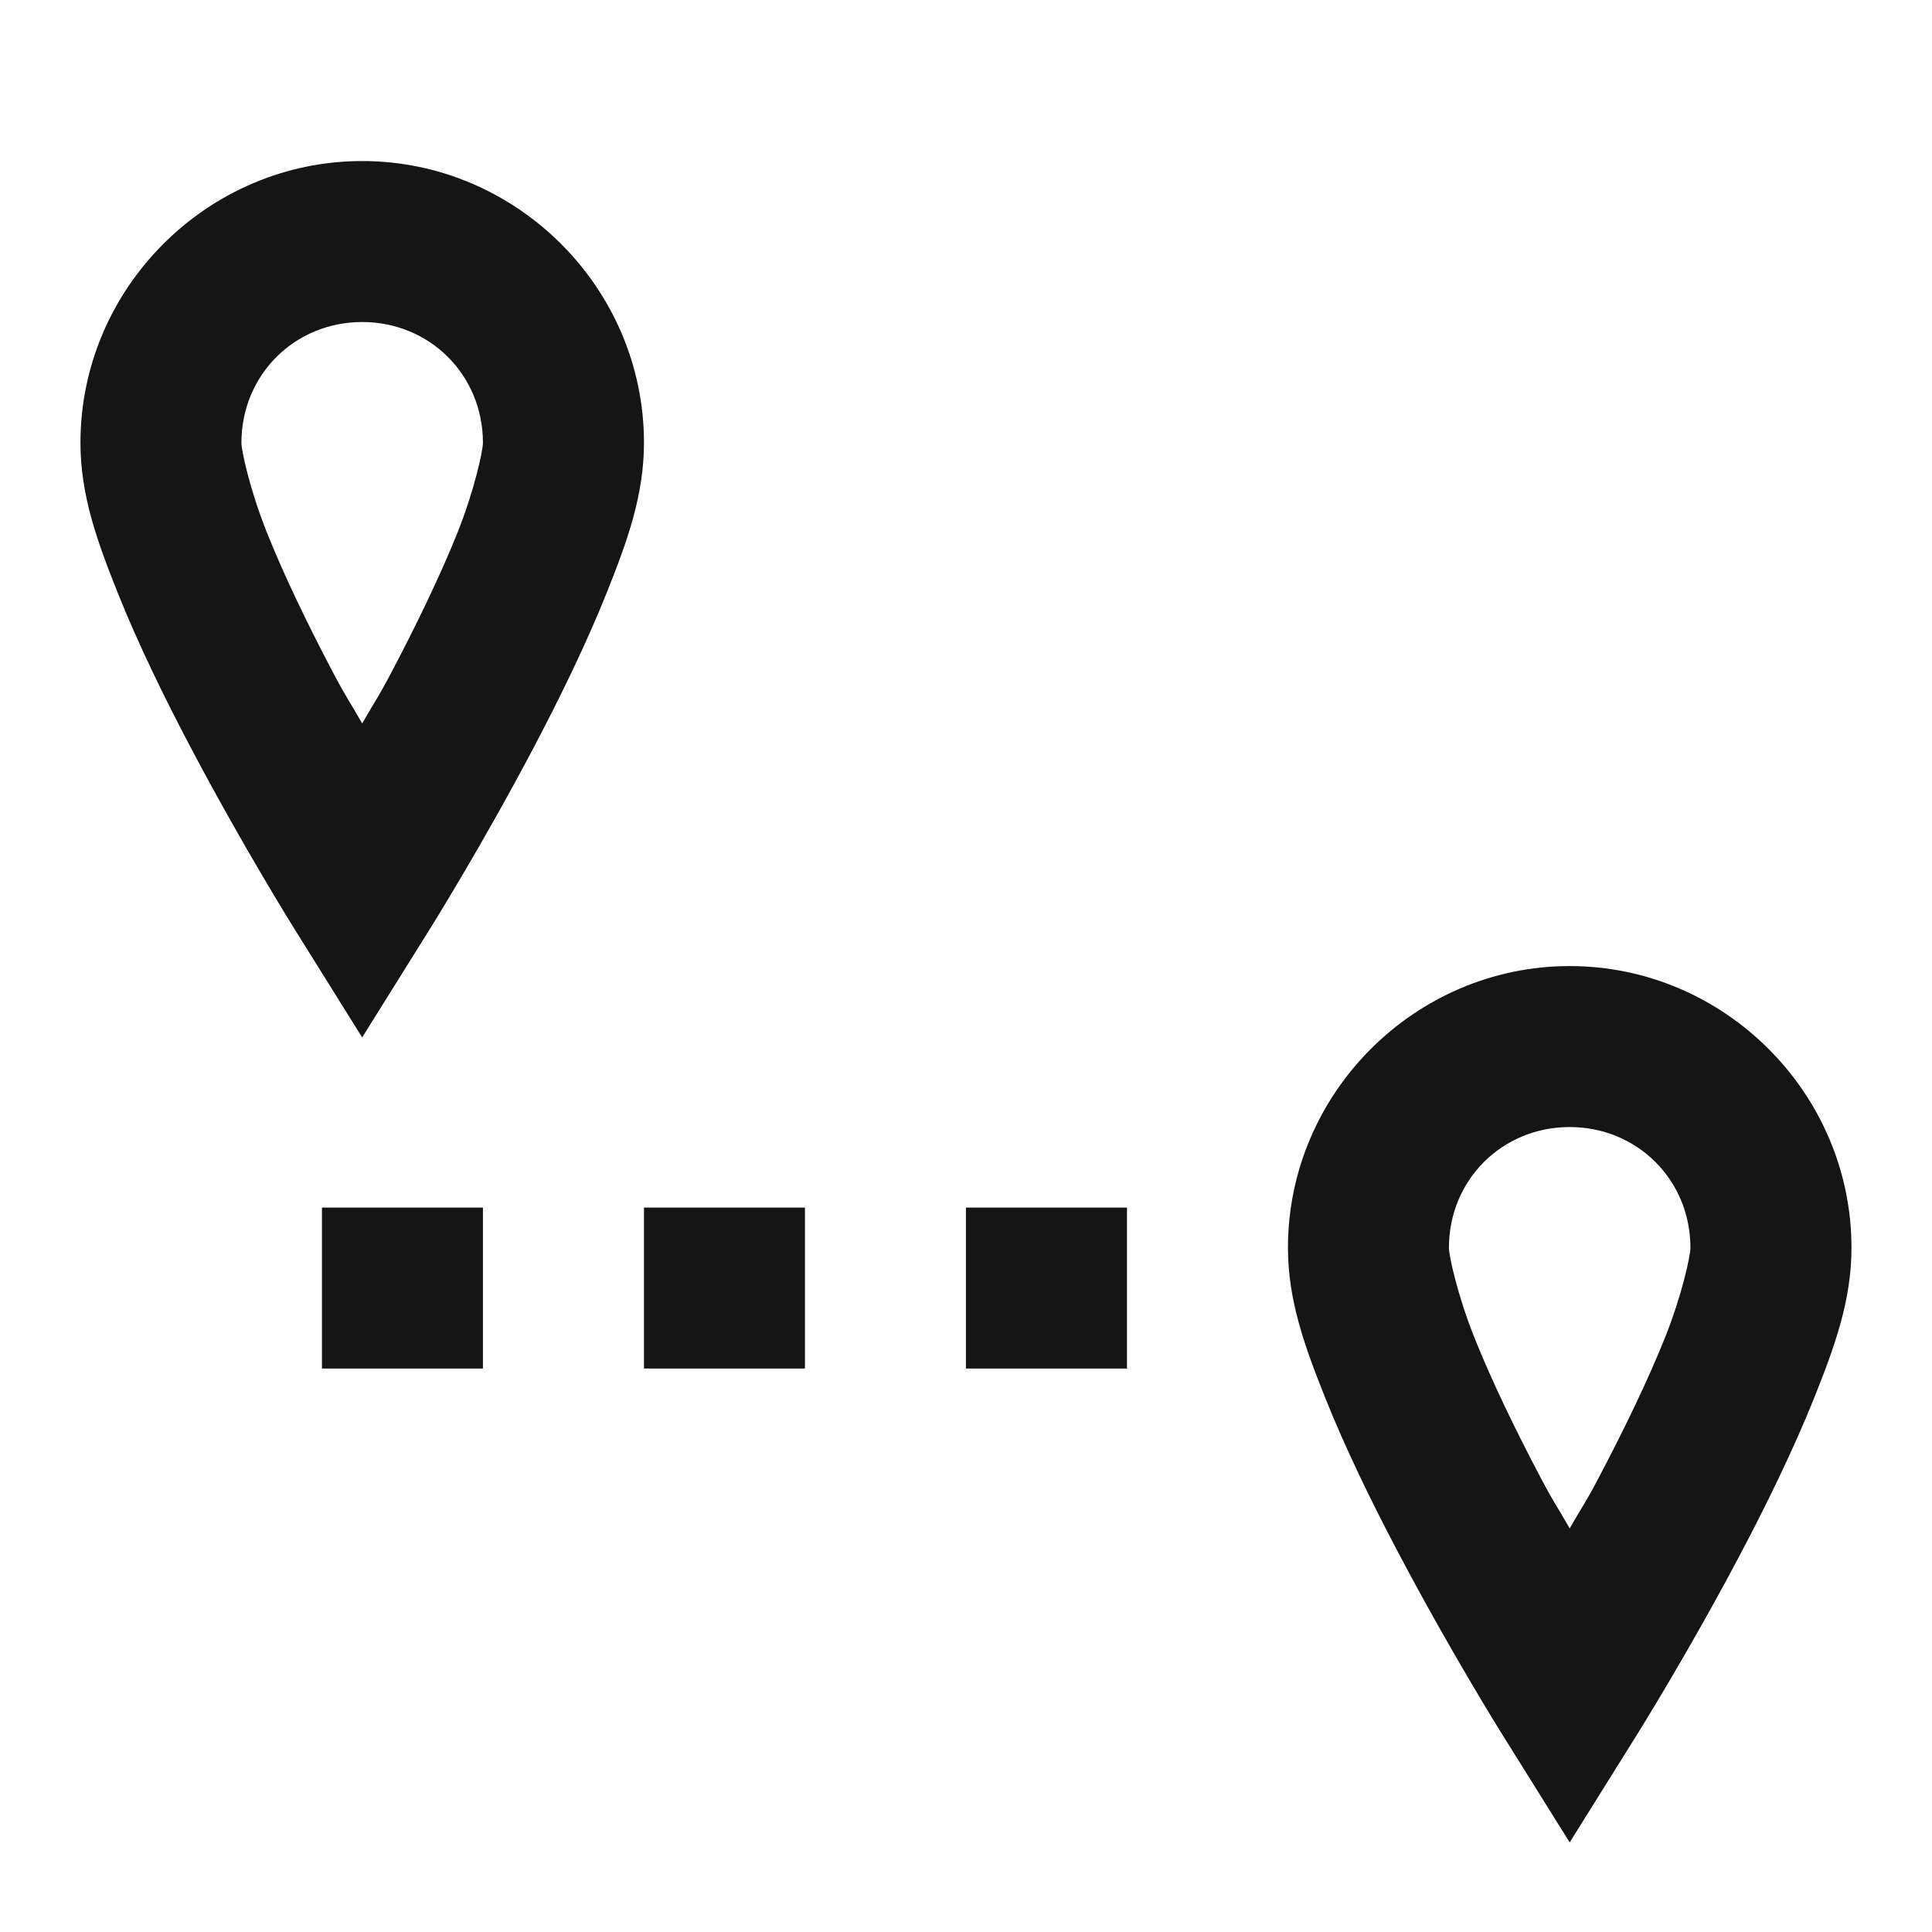 <svg width="28" height="28" viewBox="0 0 28 28" fill="none" xmlns="http://www.w3.org/2000/svg">
<path d="M5.249 2.334C3.008 2.334 1.166 4.176 1.166 6.417C1.166 7.179 1.409 7.848 1.706 8.591C2.003 9.335 2.382 10.109 2.759 10.824C3.512 12.254 4.26 13.451 4.26 13.451L5.249 15.035L6.238 13.451C6.238 13.451 6.987 12.254 7.74 10.824C8.116 10.109 8.495 9.335 8.793 8.591C9.09 7.848 9.333 7.179 9.333 6.417C9.333 4.176 7.491 2.334 5.249 2.334ZM5.249 4.667C6.23 4.667 6.999 5.436 6.999 6.417C6.999 6.531 6.877 7.101 6.628 7.725C6.378 8.349 6.028 9.069 5.675 9.74C5.463 10.143 5.443 10.144 5.249 10.485C5.056 10.144 5.036 10.143 4.823 9.74C4.47 9.069 4.12 8.349 3.871 7.725C3.621 7.101 3.499 6.531 3.499 6.417C3.499 5.436 4.268 4.667 5.249 4.667ZM22.749 14.001C20.508 14.001 18.666 15.843 18.666 18.084C18.666 18.846 18.909 19.515 19.206 20.258C19.503 21.001 19.882 21.776 20.259 22.491C21.012 23.921 21.76 25.118 21.76 25.118L22.749 26.702L23.738 25.118C23.738 25.118 24.487 23.921 25.24 22.491C25.616 21.776 25.995 21.001 26.293 20.258C26.59 19.515 26.833 18.846 26.833 18.084C26.833 15.843 24.991 14.001 22.749 14.001ZM22.749 16.334C23.73 16.334 24.499 17.103 24.499 18.084C24.499 18.197 24.378 18.768 24.128 19.392C23.878 20.016 23.528 20.736 23.175 21.406C22.963 21.81 22.943 21.81 22.749 22.151C22.556 21.81 22.536 21.81 22.323 21.406C21.97 20.736 21.62 20.016 21.371 19.392C21.121 18.768 20.999 18.197 20.999 18.084C20.999 17.103 21.768 16.334 22.749 16.334ZM4.666 17.501V19.834H6.999V17.501H4.666ZM9.333 17.501V19.834H11.666V17.501H9.333ZM13.999 17.501V19.834H16.333V17.501H13.999Z" fill="#151515"/>
</svg>
